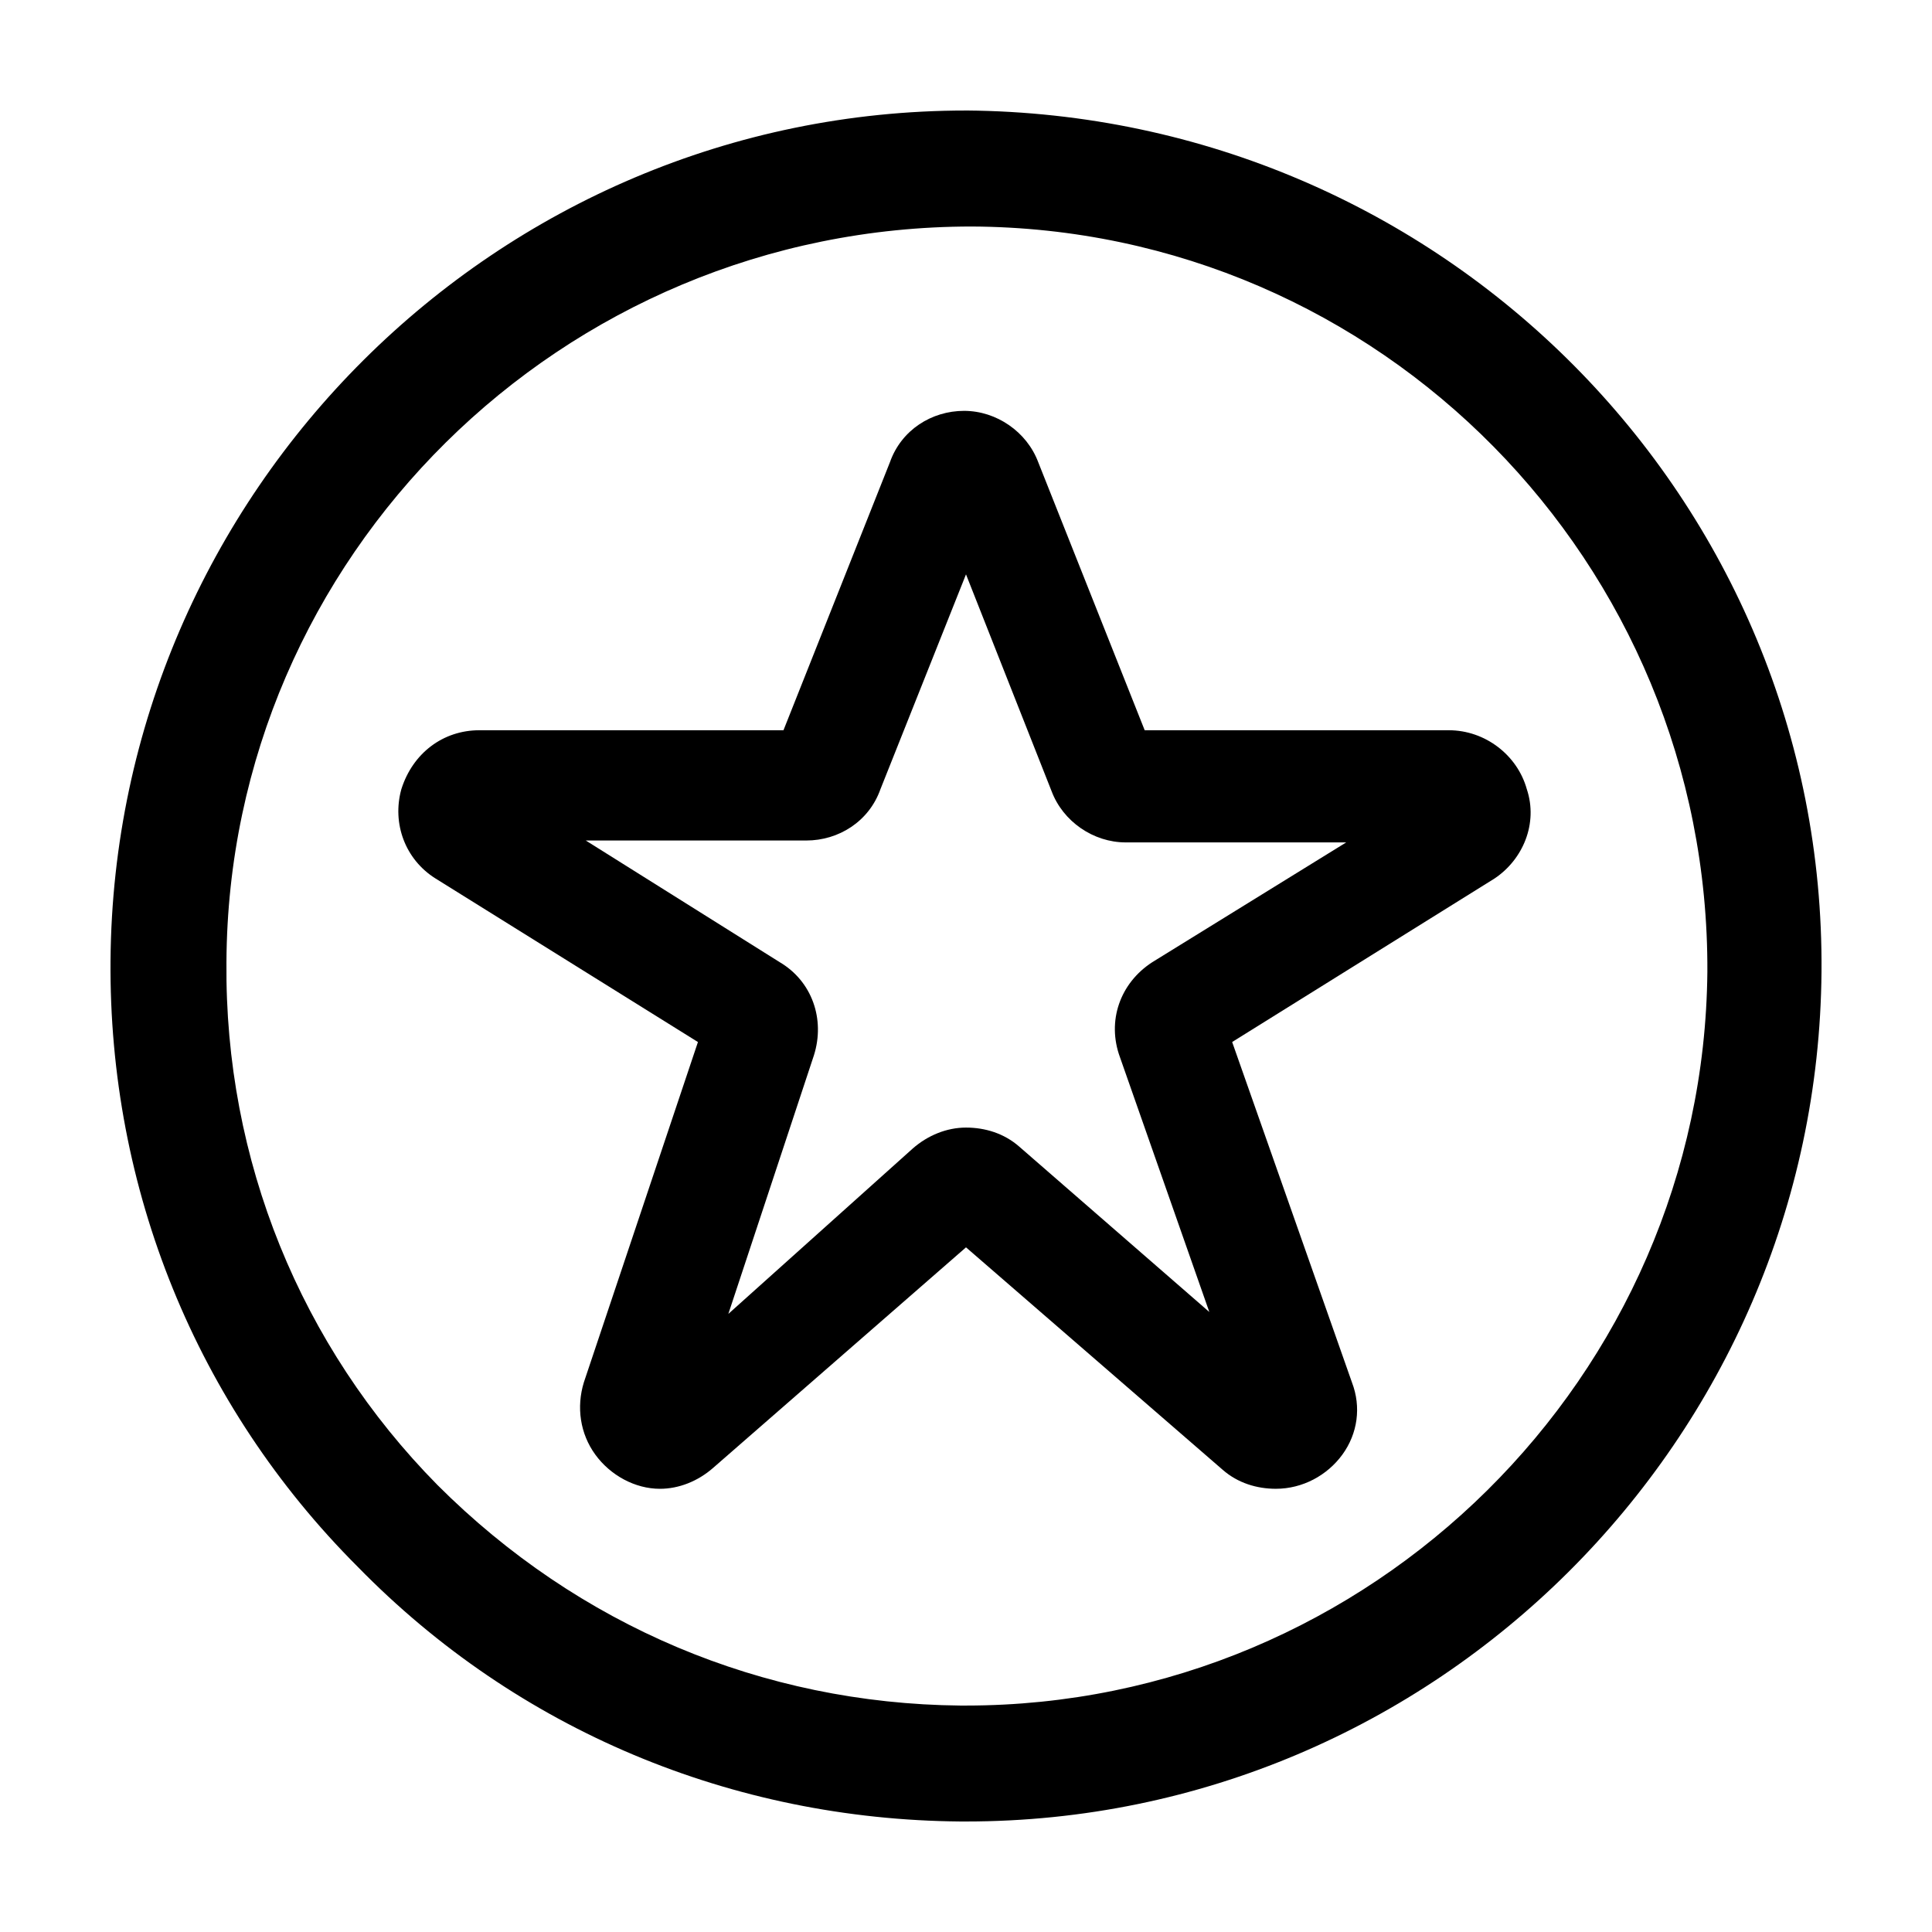 <?xml version="1.0" encoding="UTF-8"?>
<!-- Uploaded to: ICON Repo, www.iconrepo.com, Generator: ICON Repo Mixer Tools -->
<svg fill="#000000" width="800px" height="800px" version="1.1" viewBox="144 144 512 512" xmlns="http://www.w3.org/2000/svg">
 <g>
  <path d="m400 173.29c-124.44 0-225.71 101.27-226.71 225.2-0.504 60.457 22.672 117.89 65.496 160.71 42.32 43.328 99.25 67.008 159.71 67.512h1.512c124.44 0 225.71-101.27 226.71-225.2 1.004-124.95-100.26-227.22-226.71-228.23zm0 422.7h-1.512c-52.395-0.504-101.27-21.16-138.55-58.441-36.277-36.777-56.43-86.152-55.926-138.55 0.504-107.31 88.672-194.97 197.49-194.97 108.32 0.504 195.48 89.176 194.97 197.49-1.004 107.31-89.172 194.47-196.48 194.47z"/>
  <path d="m548.62 353.14c-2.519-9.07-11.082-15.617-20.656-15.617h-80.609l-28.215-71.039c-3.023-8.062-11.082-13.602-19.648-13.602-8.566 0-16.625 5.039-19.648 13.602l-28.215 71.039h-80.609c-9.574 0-17.633 6.047-20.656 15.617-2.519 9.07 1.008 18.641 9.07 23.68l69.527 43.328-30.23 90.184c-2.016 6.551-1.008 13.602 3.023 19.145s10.578 9.07 17.129 9.07c5.039 0 10.078-2.016 14.105-5.543l67.012-58.445 68.016 58.945c4.031 3.527 9.07 5.039 14.105 5.039 7.055 0 13.602-3.527 17.633-9.07 4.031-5.543 5.039-12.594 2.519-19.145l-31.738-90.184 69.527-43.328c7.551-5.035 11.582-14.609 8.559-23.676zm-99.25 45.848c-8.566 5.543-12.09 15.617-8.566 25.191l23.68 67.512-50.383-43.832c-4.031-3.527-9.07-5.039-14.105-5.039-5.039 0-10.078 2.016-14.105 5.543l-48.871 43.832 22.676-68.523c3.023-9.574-0.504-19.648-9.07-24.688l-51.387-32.242h58.441c8.566 0 16.625-5.039 19.648-13.602l22.672-56.93 22.672 57.434c3.023 8.062 11.082 13.602 19.648 13.602h58.441z"/>
 </g>
</svg>
